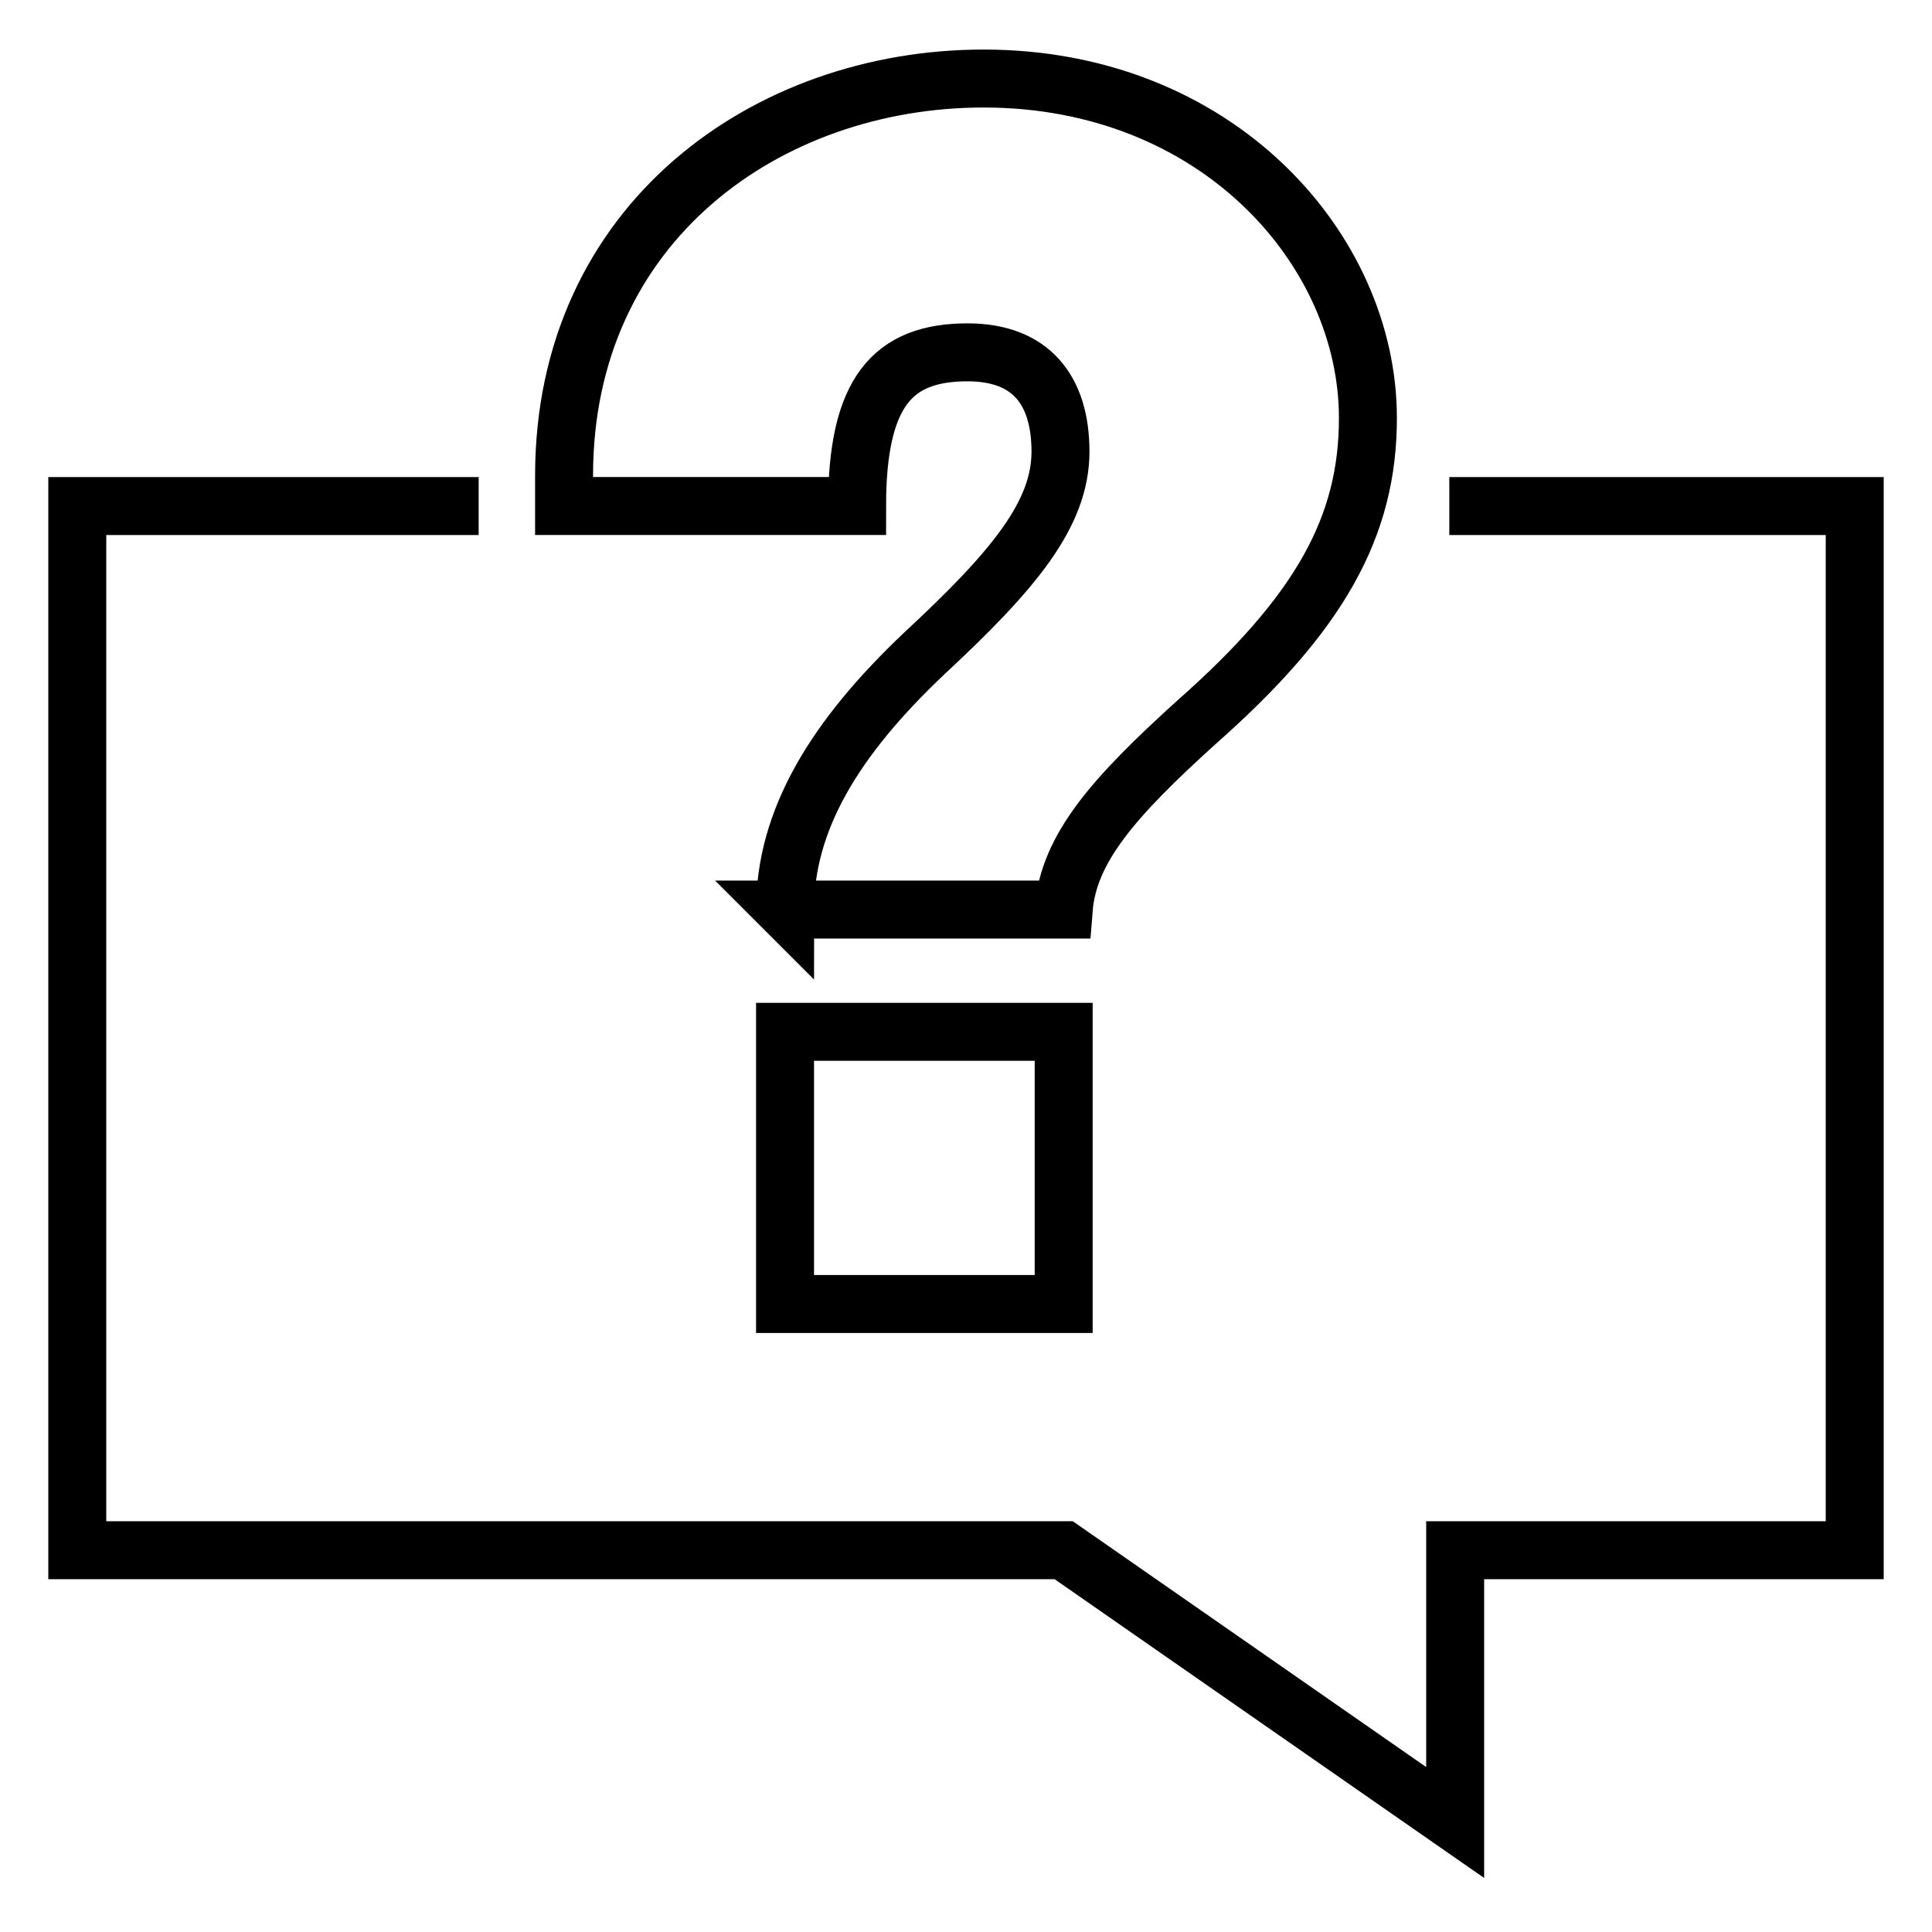 <?xml version="1.0" encoding="UTF-8"?><svg id="redraw" xmlns="http://www.w3.org/2000/svg" viewBox="0 0 100 100"><defs><style>.cls-1,.cls-2{fill:none;stroke:#000;stroke-miterlimit:10;stroke-width:3px;}.cls-2{stroke-linecap:square;}</style></defs><path class="cls-1" d="m40.634,47.078c0-4.64,2.569-8.868,7.209-13.259,4.643-4.309,7.047-7.213,7.047-10.443,0-3.234-1.575-5.139-4.808-5.139-3.895,0-5.719,2.07-5.719,7.955h-15.167v-1.575c0-13.093,10.527-20.552,21.716-20.552,12.099,0,19.891,8.868,19.891,17.571,0,5.635-2.489,10.109-8.868,15.744-4.309,3.898-6.633,6.548-6.879,9.698h-14.422Zm0,20.417v-14.088h14.422v14.088h-14.422Z"/><polyline class="cls-2" points="23.275 26.192 4 26.192 4 80.239 55.057 80.239 75.319 94.333 75.319 80.239 96 80.239 96 26.192 76.516 26.192"/></svg>